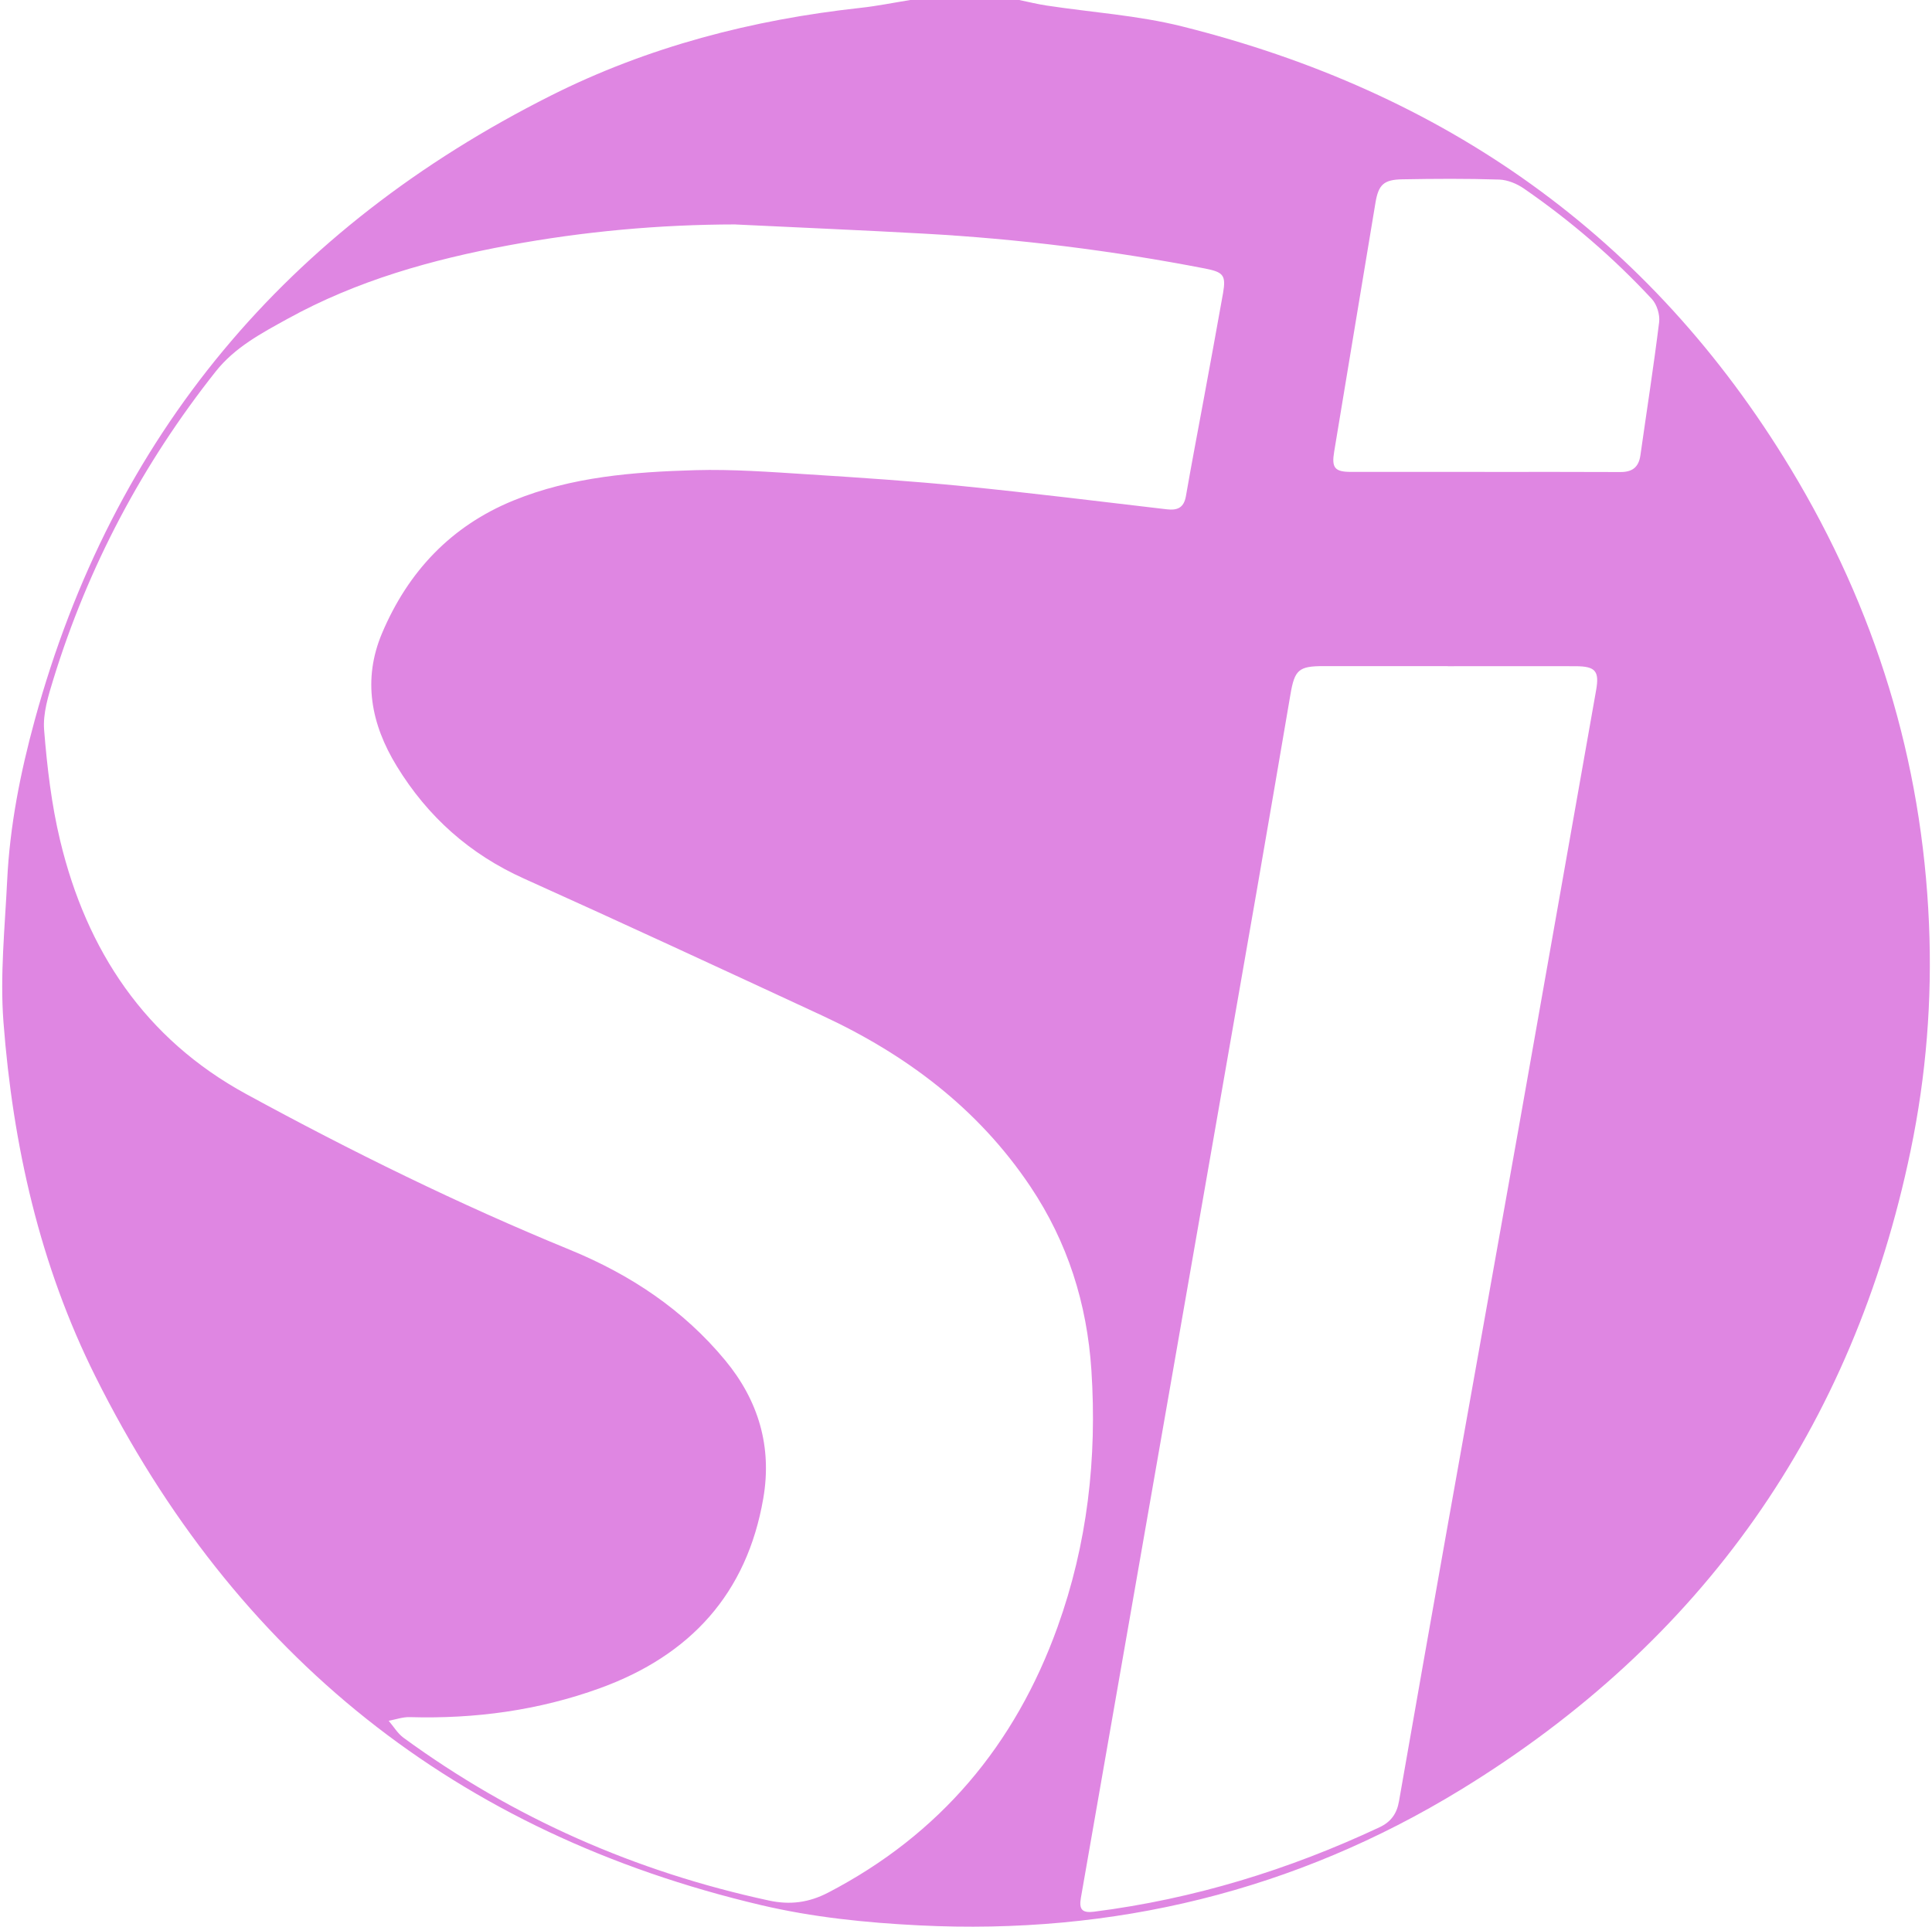 <?xml version="1.0" encoding="UTF-8"?>
<svg xmlns="http://www.w3.org/2000/svg" xmlns:xlink="http://www.w3.org/1999/xlink" width="391" height="390" xml:space="preserve" overflow="hidden">
  <g transform="translate(-920 -200)">
    <path d="M1104.23 200C1111.57 200 1118.92 200 1126.26 200 1128.11 200.38 1129.94 200.839 1131.8 201.119 1140.93 202.507 1150.24 203.106 1159.15 205.324 1212.21 218.559 1253.87 247.675 1282.38 294.841 1299.52 323.198 1308.98 353.892 1310.39 386.974 1311.05 402.386 1309.83 417.719 1306.68 432.861 1295 489.116 1264.5 532.366 1215.65 562.262 1182.12 582.778 1145.33 591.708 1105.96 589.73 1095.18 589.191 1084.47 588.092 1074 585.625 1012.36 571.102 967.576 535.223 939.338 478.678 928.051 456.095 922.608 431.852 920.7 406.881 919.981 397.412 920.989 387.783 921.449 378.244 921.978 367.217 924.116 356.42 927.022 345.792 942.824 287.978 978.163 246.187 1031.43 219.378 1051.14 209.459 1072.24 203.985 1094.17 201.588 1097.54 201.219 1100.87 200.539 1104.23 200ZM1068.88 245.428C1053.43 245.448 1038.13 246.846 1022.97 249.653 1007.37 252.539 992.207 256.804 978.213 264.526 972.92 267.452 967.546 270.279 963.65 275.203 948.817 293.932 937.83 314.678 930.798 337.501 929.779 340.818 928.661 344.403 928.93 347.76 929.53 355.271 930.419 362.852 932.177 370.164 937.52 392.428 949.367 410.297 969.803 421.444 991.099 433.061 1012.86 443.769 1035.33 452.978 1047.57 458.002 1058.29 465.104 1066.78 475.372 1073.51 483.513 1076.27 492.852 1074.48 503.27 1071.16 522.608 1059.67 535.083 1041.46 541.706 1029 546.23 1016.13 547.958 1002.91 547.579 1001.51 547.539 1000.08 548.058 998.66 548.318 999.649 549.467 1000.46 550.865 1001.65 551.744 1023.94 568.035 1048.66 578.893 1075.63 584.706 1079.89 585.625 1083.69 585.136 1087.61 583.098 1110.24 571.332 1125.45 553.182 1134.02 529.36 1140.07 512.559 1142.04 495.179 1140.88 477.38 1139.99 463.866 1136.07 451.43 1128.52 440.163 1117.94 424.371 1103.35 413.434 1086.31 405.533 1066.26 396.234 1046.21 386.924 1026.07 377.855 1015.05 372.901 1006.55 365.309 1000.3 355.091 995.094 346.591 993.336 337.581 997.331 328.142 1002.6 315.706 1011.29 306.467 1023.91 301.313 1035.7 296.499 1048.21 295.53 1060.73 295.17 1068.28 294.96 1075.86 295.53 1083.41 296.009 1093.98 296.678 1104.55 297.378 1115.08 298.426 1128.78 299.795 1142.44 301.483 1156.12 303.091 1158.32 303.351 1159.6 302.771 1160.01 300.414 1161.14 293.902 1162.39 287.409 1163.59 280.907 1164.91 273.695 1166.26 266.493 1167.53 259.282 1168.15 255.696 1167.55 255.076 1163.89 254.357 1145.1 250.711 1126.15 248.354 1107.04 247.295 1094.32 246.586 1081.57 246.057 1068.85 245.438ZM1213 334.834C1204.62 334.834 1196.24 334.834 1187.86 334.834 1182.83 334.834 1182.01 335.584 1181.16 340.568 1178.9 353.832 1176.63 367.097 1174.33 380.362 1168.44 414.173 1162.53 447.984 1156.63 481.795 1150.67 515.915 1144.71 550.046 1138.75 584.167 1138.34 586.534 1139.02 587.263 1141.41 586.964 1161.59 584.396 1180.79 578.503 1199.19 569.873 1201.51 568.784 1202.7 567.106 1203.13 564.609 1206.32 546.33 1209.55 528.061 1212.8 509.793 1217.69 482.354 1222.62 454.916 1227.5 427.478 1232.69 398.231 1237.84 368.975 1243.02 339.729 1243.71 335.853 1242.91 334.864 1238.86 334.854 1230.24 334.834 1221.62 334.854 1213 334.854ZM1220.42 295.53C1229.6 295.53 1238.78 295.5 1247.95 295.55 1250.38 295.56 1251.65 294.551 1251.99 292.144 1253.26 283.164 1254.67 274.194 1255.78 265.195 1255.96 263.697 1255.32 261.619 1254.3 260.52 1246.51 252.14 1237.87 244.698 1228.45 238.196 1227.02 237.197 1225.12 236.408 1223.4 236.348 1216.87 236.138 1210.32 236.178 1203.77 236.298 1200.04 236.368 1198.98 237.387 1198.37 241.023 1195.56 257.823 1192.81 274.634 1190.01 291.435 1189.47 294.671 1190.11 295.52 1193.39 295.52 1202.4 295.53 1211.42 295.52 1220.43 295.52Z" fill="#DF86E2"></path>
  </g>
</svg>
